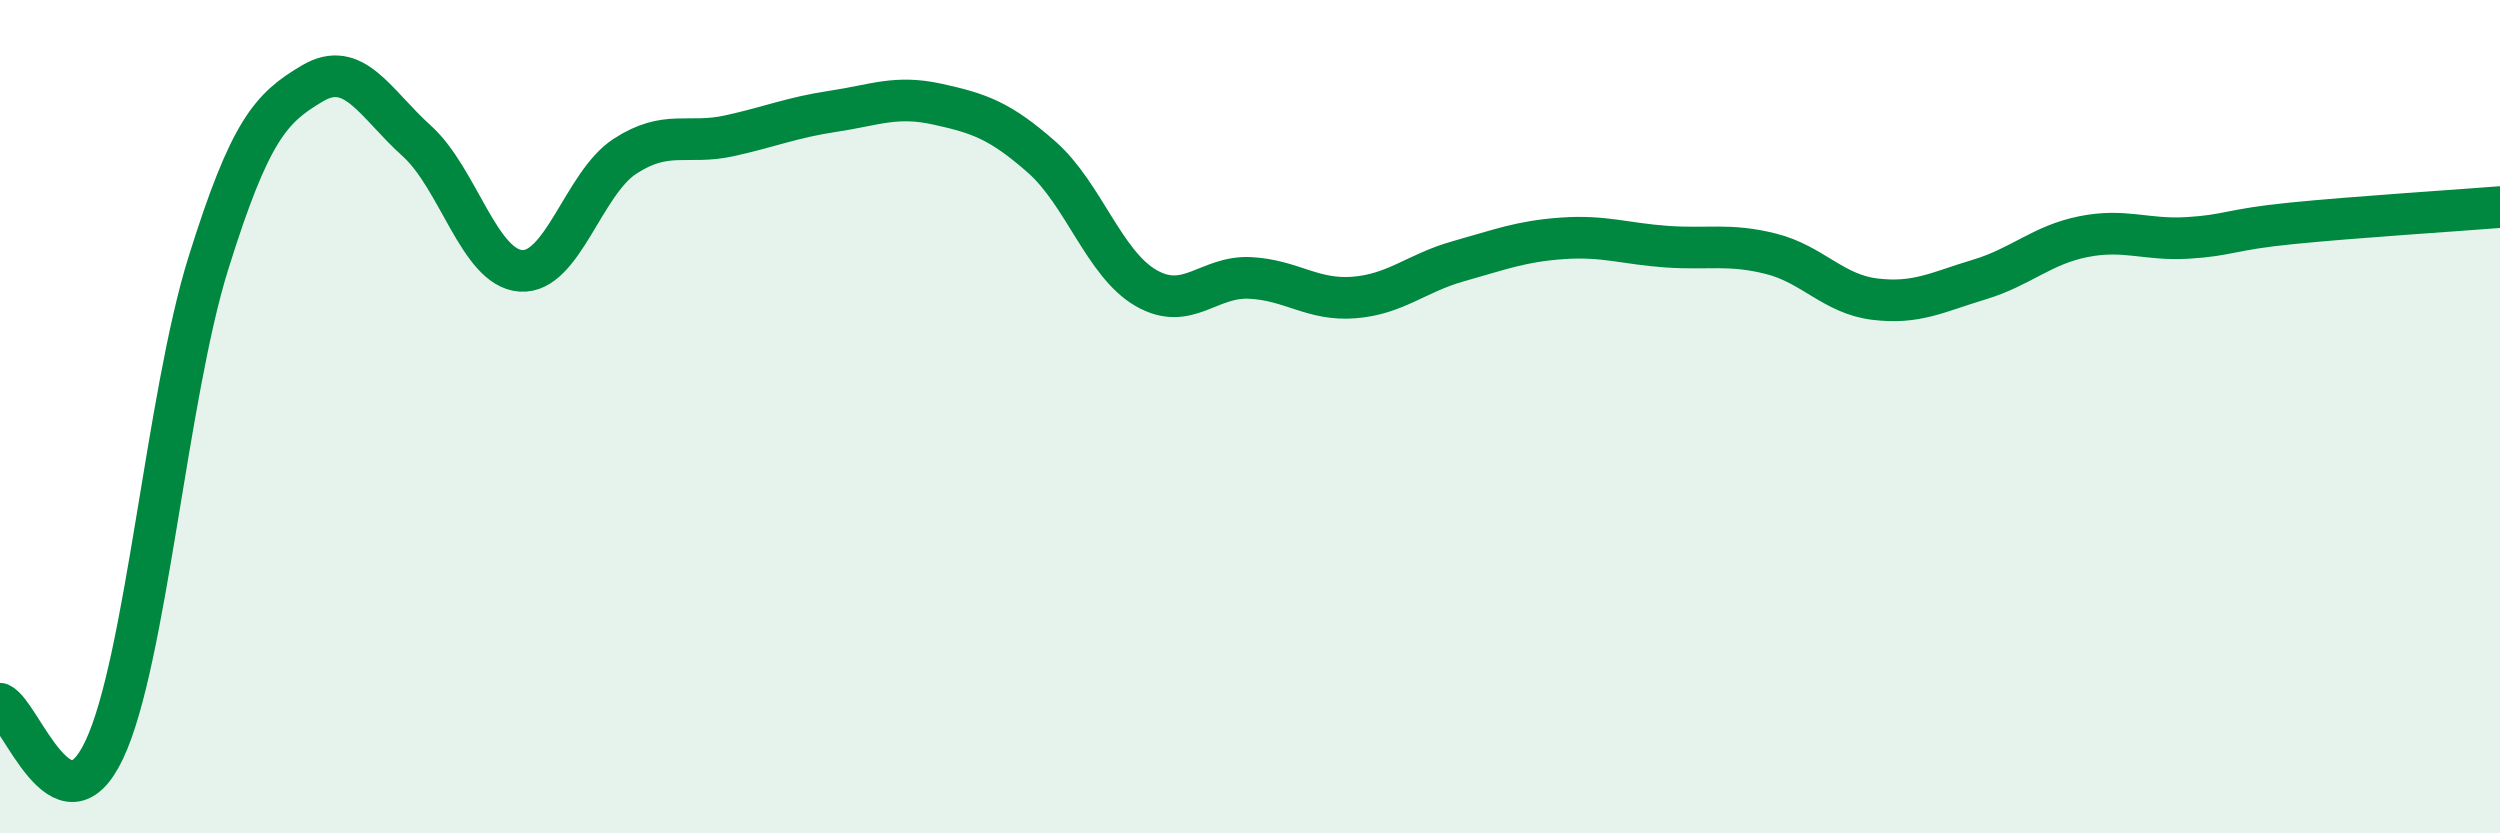 
    <svg width="60" height="20" viewBox="0 0 60 20" xmlns="http://www.w3.org/2000/svg">
      <path
        d="M 0,16.89 C 0.5,17.11 1.5,20.11 2.5,18 C 3.5,15.89 4,9.52 5,6.32 C 6,3.12 6.5,2.59 7.5,2 C 8.5,1.41 9,2.48 10,3.38 C 11,4.28 11.5,6.43 12.5,6.5 C 13.5,6.57 14,4.4 15,3.75 C 16,3.1 16.5,3.48 17.5,3.26 C 18.5,3.04 19,2.82 20,2.67 C 21,2.52 21.5,2.28 22.5,2.5 C 23.5,2.72 24,2.89 25,3.77 C 26,4.65 26.5,6.33 27.5,6.91 C 28.5,7.49 29,6.62 30,6.67 C 31,6.72 31.5,7.22 32.5,7.14 C 33.5,7.06 34,6.55 35,6.27 C 36,5.99 36.5,5.79 37.5,5.72 C 38.5,5.65 39,5.85 40,5.92 C 41,5.99 41.5,5.84 42.5,6.09 C 43.5,6.34 44,7.06 45,7.18 C 46,7.3 46.5,7.01 47.5,6.71 C 48.5,6.41 49,5.88 50,5.68 C 51,5.48 51.5,5.77 52.5,5.71 C 53.5,5.65 53.5,5.51 55,5.36 C 56.5,5.21 59,5.05 60,4.97L60 20L0 20Z"
        fill="#008740"
        opacity="0.1"
        stroke-linecap="round"
        stroke-linejoin="round"
      />
      <path
        d="M 0,16.89 C 0.5,17.11 1.5,20.11 2.5,18 C 3.5,15.89 4,9.52 5,6.32 C 6,3.12 6.5,2.59 7.5,2 C 8.5,1.41 9,2.48 10,3.38 C 11,4.28 11.5,6.43 12.5,6.5 C 13.5,6.57 14,4.4 15,3.75 C 16,3.1 16.5,3.48 17.5,3.26 C 18.5,3.04 19,2.82 20,2.67 C 21,2.52 21.5,2.28 22.5,2.5 C 23.5,2.72 24,2.89 25,3.77 C 26,4.65 26.5,6.33 27.5,6.91 C 28.5,7.49 29,6.62 30,6.67 C 31,6.72 31.5,7.22 32.5,7.14 C 33.5,7.06 34,6.55 35,6.27 C 36,5.99 36.5,5.79 37.5,5.72 C 38.5,5.65 39,5.85 40,5.92 C 41,5.99 41.5,5.84 42.5,6.09 C 43.5,6.34 44,7.06 45,7.18 C 46,7.3 46.5,7.01 47.5,6.71 C 48.5,6.41 49,5.88 50,5.68 C 51,5.48 51.5,5.77 52.5,5.71 C 53.5,5.65 53.5,5.51 55,5.36 C 56.5,5.21 59,5.05 60,4.97"
        stroke="#008740"
        stroke-width="1"
        fill="none"
        stroke-linecap="round"
        stroke-linejoin="round"
      />
    </svg>
  